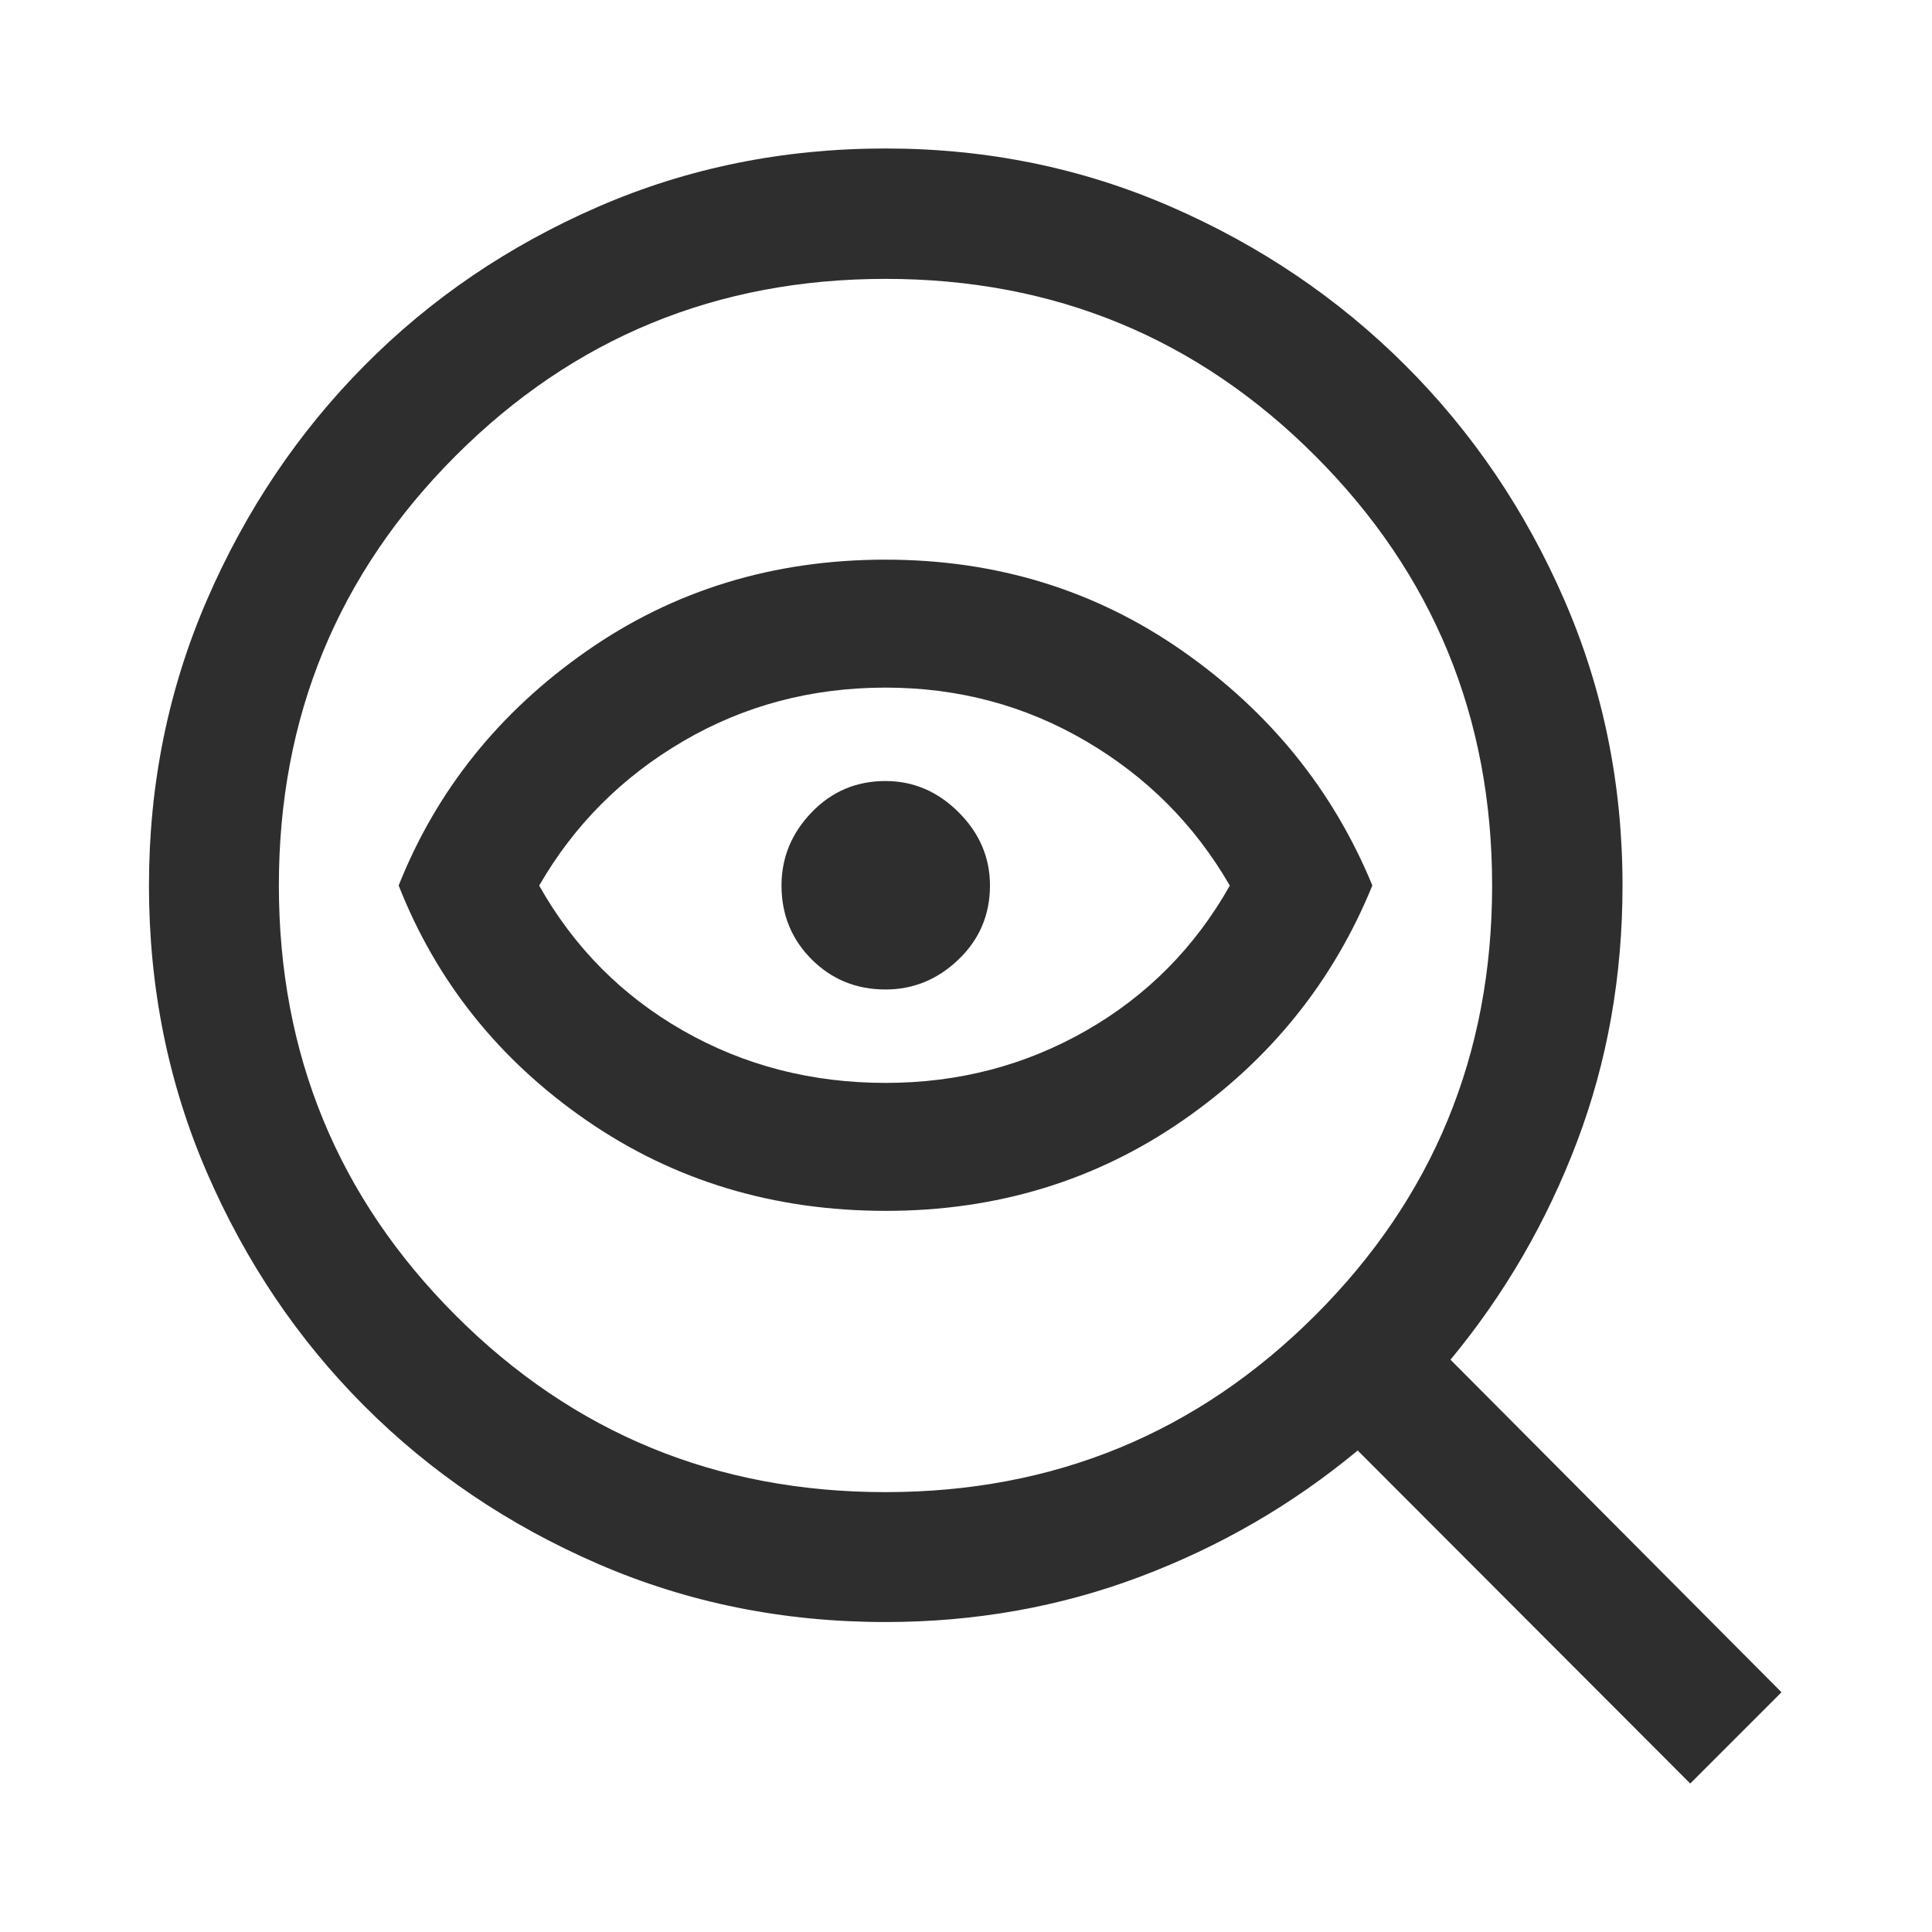 <svg xmlns="http://www.w3.org/2000/svg" height="48px" viewBox="0 -960 960 960" width="48px" fill="#2e2e2e"><path d="M439.95-218.57q125.57 0 213.53-87.8 87.95-87.8 87.95-213.58 0-125.57-87.9-213.53-87.9-87.95-213.47-87.95-125.78 0-213.64 87.9-87.85 87.9-87.85 213.47 0 125.78 87.8 213.64 87.8 87.85 213.58 87.85ZM440-520Zm.12 161.67q-83.6 0-148.7-44.97-65.09-44.98-93.33-116.7 28.24-70.96 93.31-116.43 65.07-45.48 148.6-45.48 82.72 0 147.7 45.45 64.97 45.46 94.21 116.44-29.29 71.84-94.19 116.77-64.9 44.92-147.6 44.92Zm-.03-63.58q54.19 0 99.59-25.98 45.41-25.98 71.41-72.06-26-45.09-71.4-71.73-45.39-26.65-99.67-26.65-55.06 0-100.59 26.65-45.52 26.64-71.52 71.73 26 46.08 71.5 72.06 45.5 25.98 100.68 25.98Zm-.09-46.42q20.8 0 36.36-14.97 15.55-14.98 15.55-36.7 0-20.8-15.55-36.36-15.56-15.55-36.36-15.55-21.72 0-36.7 15.55-14.97 15.56-14.97 36.36 0 21.72 14.97 36.7 14.98 14.97 36.7 14.97Zm0 314.31q-76.22 0-142.78-28.86-66.57-28.86-116.02-78.32-49.46-49.45-78.32-116.03-28.86-66.57-28.86-142.8 0-75.4 28.86-141.98 28.86-66.58 78.29-116.43 49.42-49.85 116.02-78.81 66.59-28.97 142.84-28.97 75.4 0 141.93 29 66.53 28.99 116.41 78.81 49.89 49.82 78.87 116.37 28.98 66.55 28.98 141.98 0 67.77-22.63 127.45-22.63 59.68-62.85 108.24l164.48 165.24-45.35 45.35-165.24-165.48q-48.46 40.23-108.16 62.73-59.7 22.51-126.47 22.51Z"/></svg>